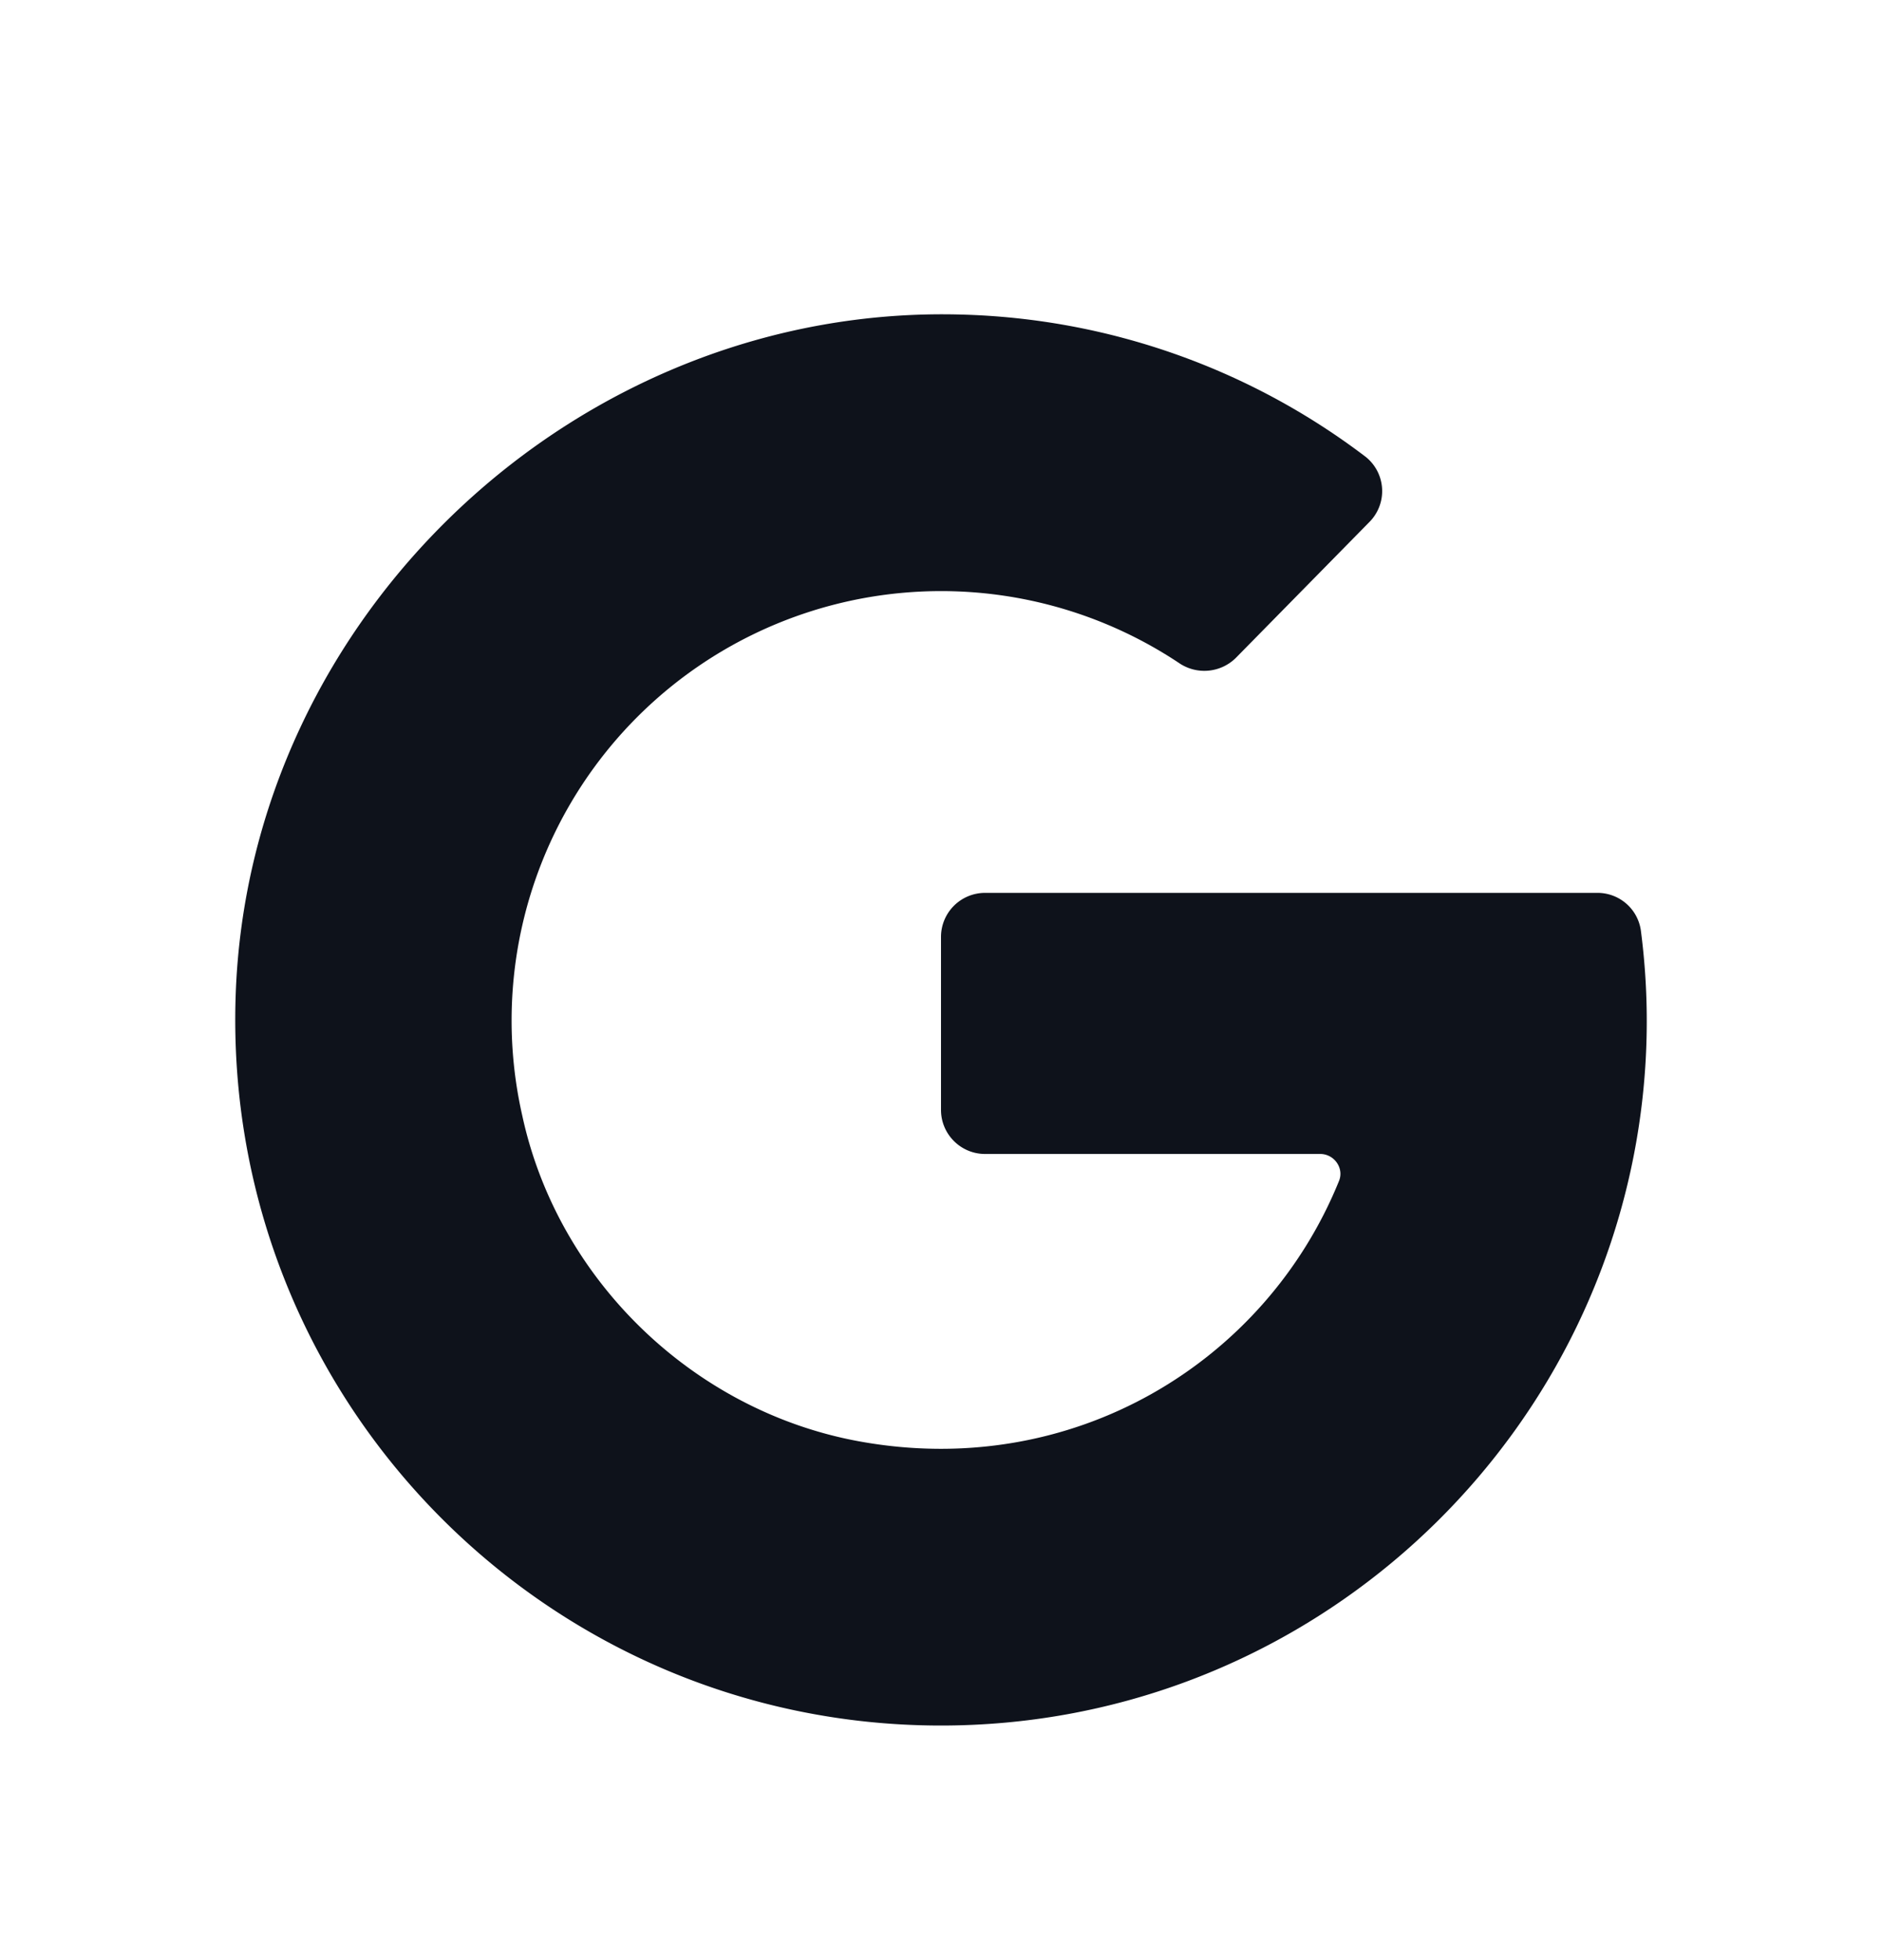 <svg xmlns="http://www.w3.org/2000/svg" width="24" height="25" fill="none" viewBox="0 0 24 25"><path fill="#0E121B" fill-rule="evenodd" d="M20.838 14.718a8.932 8.932 0 0 0 .086-2.857.558.558 0 0 0-.557-.473h-7.805a.562.562 0 0 0-.562.562v2.206c0 .31.252.562.562.562h4.275c.176 0 .305.18.239.343-.935 2.31-3.39 3.826-6.132 3.32-2.106-.39-3.832-2.06-4.284-4.153a5.477 5.477 0 0 1 8.369-5.776.572.572 0 0 0 .73-.06l1.703-1.733a.559.559 0 0 0-.046-.832 8.897 8.897 0 0 0-5.161-1.815c-4.872-.135-9.091 3.823-9.25 8.694-.167 5.108 3.927 9.302 8.995 9.302 4.383 0 8.037-3.14 8.838-7.29Z" clip-rule="evenodd"/></svg>